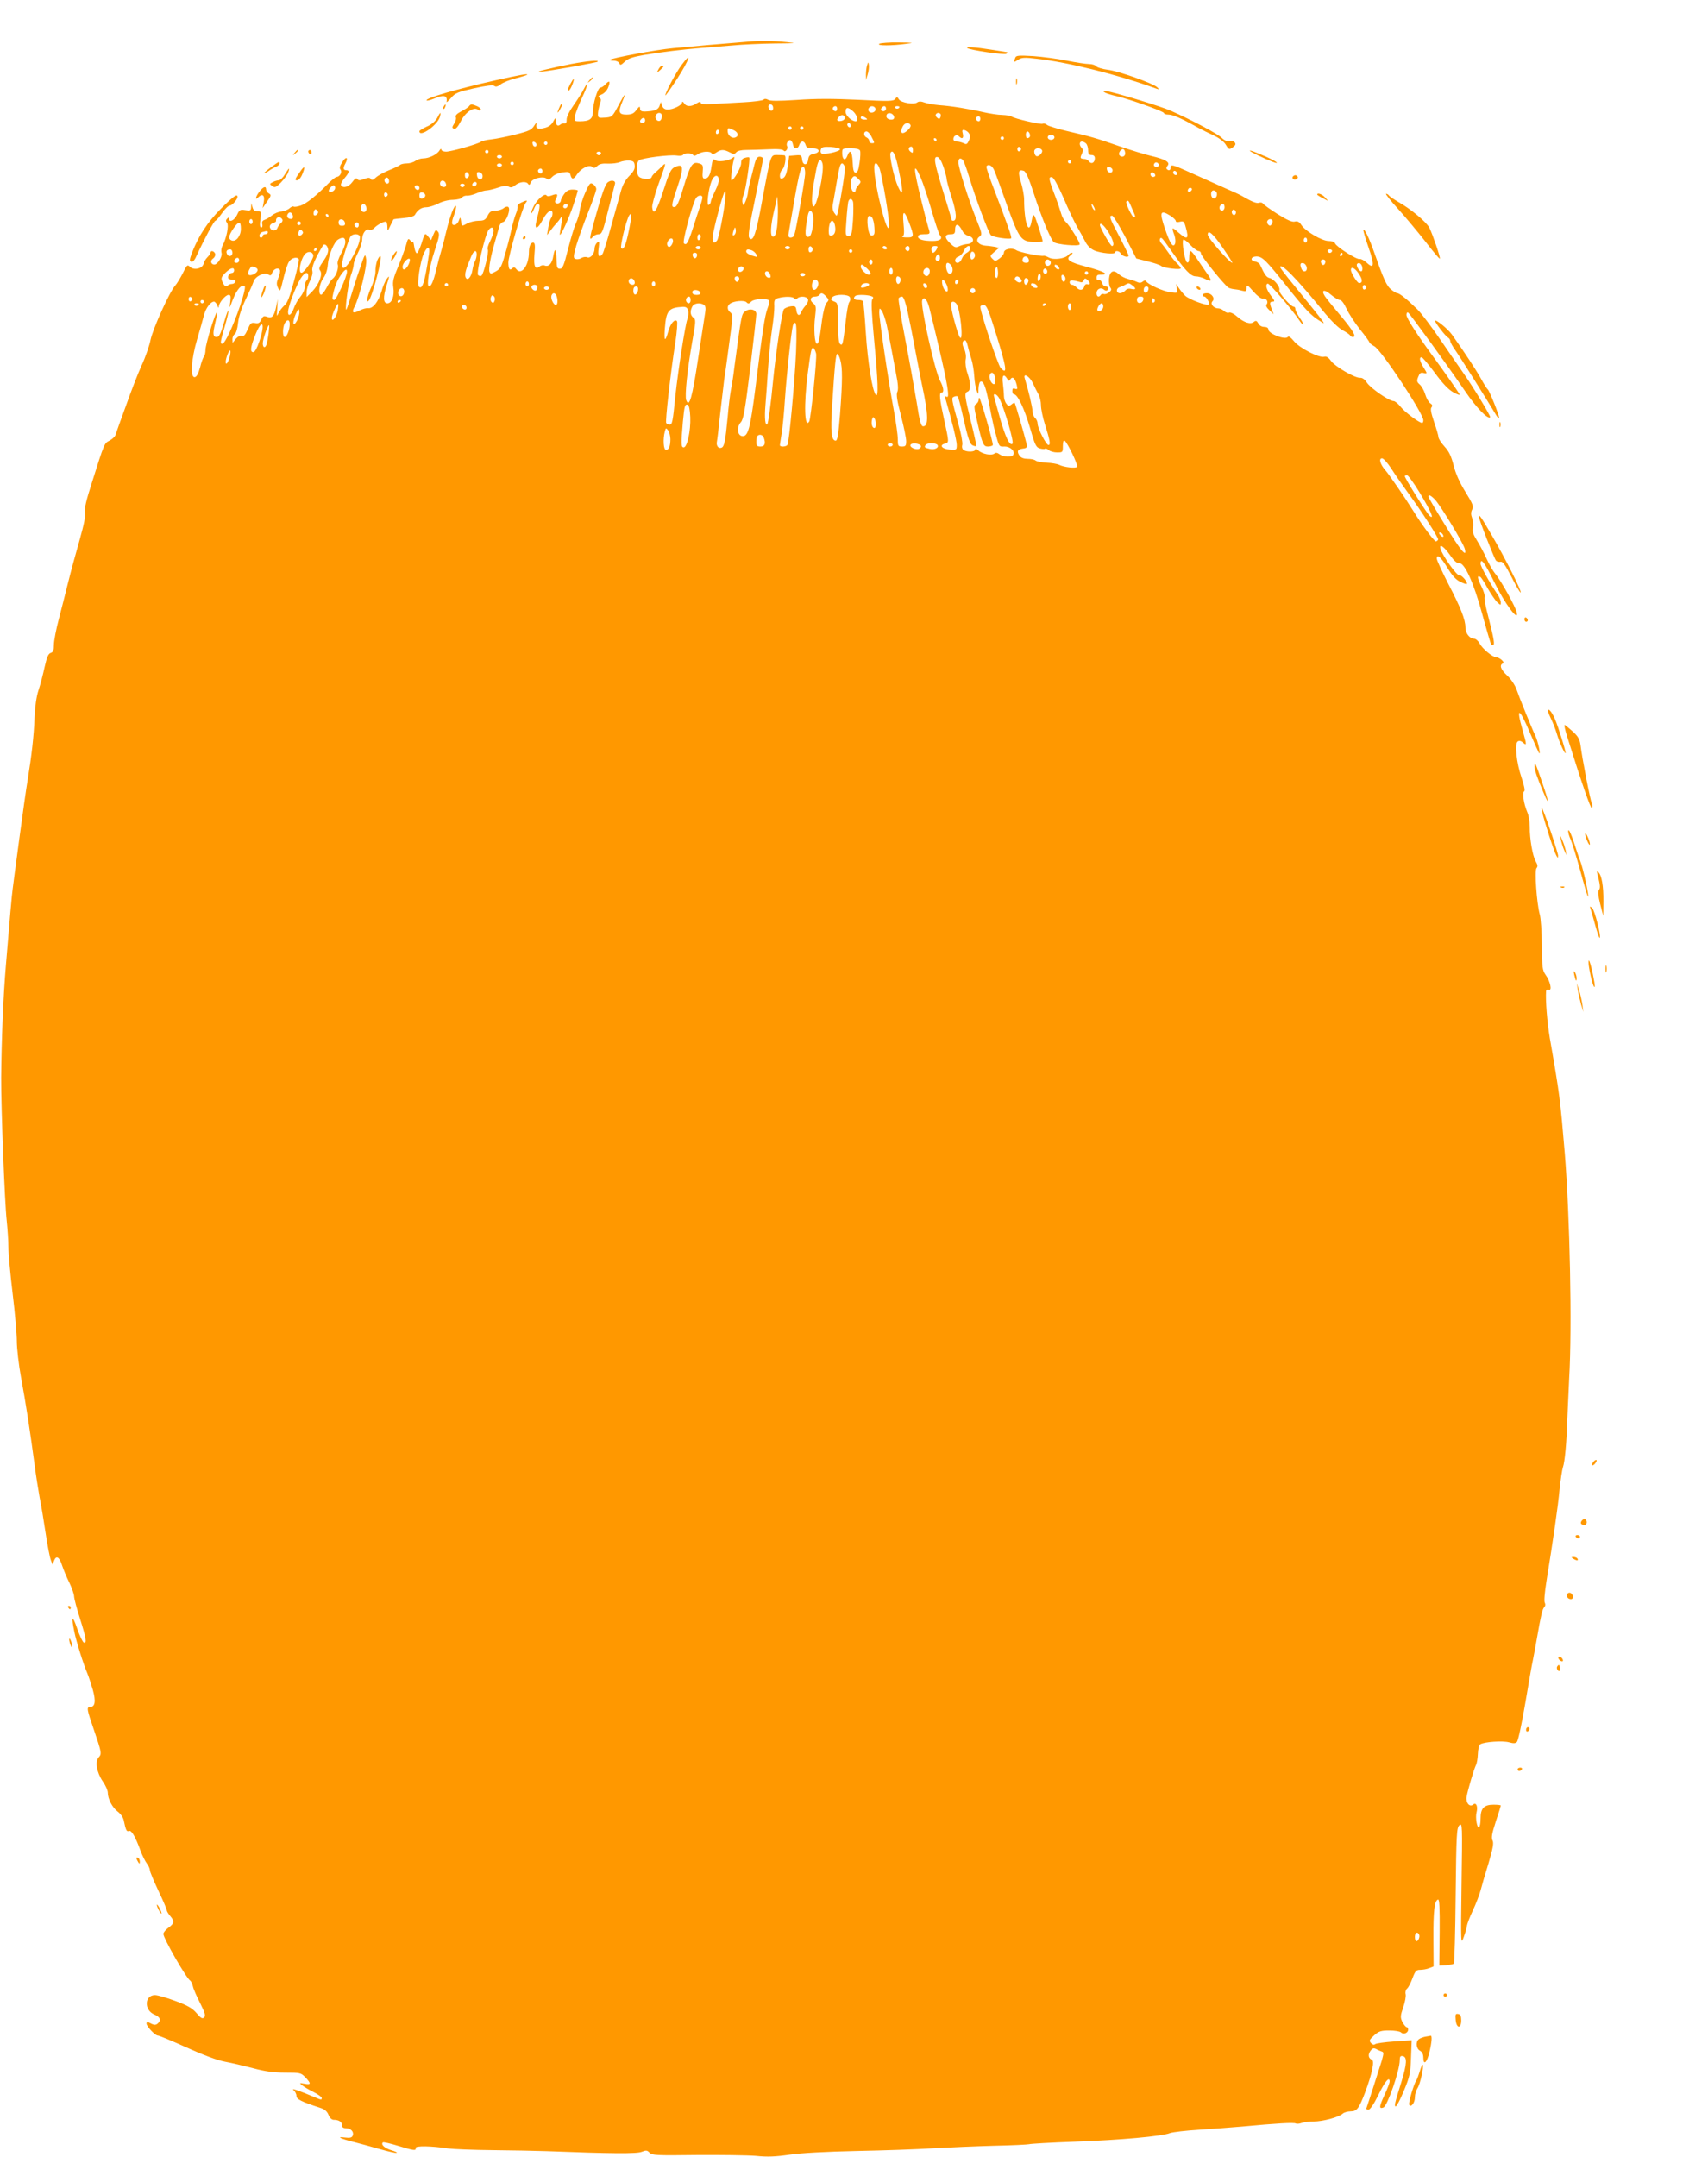 <?xml version="1.0" standalone="no"?>
<!DOCTYPE svg PUBLIC "-//W3C//DTD SVG 20010904//EN"
 "http://www.w3.org/TR/2001/REC-SVG-20010904/DTD/svg10.dtd">
<svg version="1.0" xmlns="http://www.w3.org/2000/svg"
 width="1014pt" height="1280pt" viewBox="0 0 1014 1280"
 preserveAspectRatio="xMidYMid meet">
<g transform="translate(0,1280) scale(0.1,-0.1)"
fill="#ff9800" stroke="none">
<path d="M4445 12553 c-81 -6 -392 -33 -450 -39 -98 -9 -362 -58 -374 -69 -2
-3 8 -5 23 -5 15 0 29 -7 33 -16 5 -13 10 -11 32 10 20 19 47 28 116 40 102
17 225 32 335 41 41 3 125 10 185 15 61 6 175 11 255 12 127 1 136 2 70 8 -79
8 -158 9 -225 3z"/>
<path d="M5220 12540 c-18 -12 77 -12 160 0 50 6 45 7 -45 8 -55 1 -107 -3
-115 -8z"/>
<path d="M5742 12515 c12 -12 223 -43 233 -34 5 5 7 9 5 9 -3 1 -45 7 -95 15
-94 15 -152 19 -143 10z"/>
<path d="M6027 12456 c-10 -27 -9 -28 17 -11 21 14 38 15 113 6 182 -20 480
-94 708 -177 18 -6 18 -5 5 8 -23 23 -231 97 -294 104 -31 4 -61 13 -67 20 -6
8 -26 14 -44 14 -18 0 -77 9 -131 20 -54 11 -144 23 -200 27 -90 5 -102 4
-107 -11z"/>
<path d="M4047 12415 c-36 -48 -97 -164 -97 -181 0 -5 32 40 71 100 72 112 90
168 26 81z"/>
<path d="M3390 12420 c-118 -23 -228 -50 -180 -46 61 6 332 54 338 60 10 11
-62 4 -158 -14z"/>
<path d="M5147 12410 c-4 -14 -6 -38 -6 -55 l1 -30 9 34 c6 18 9 43 7 55 -3
20 -4 19 -11 -4z"/>
<path d="M3909 12388 c-12 -23 -12 -23 10 -4 23 21 26 26 11 26 -5 0 -15 -10
-21 -22z"/>
<path d="M2940 12323 c-231 -52 -420 -107 -407 -119 2 -3 22 2 42 10 61 26 83
20 76 -19 -1 -5 10 5 26 23 25 30 40 36 137 58 74 16 113 21 121 14 8 -7 20
-4 37 9 13 11 53 27 89 36 35 9 66 19 68 21 9 9 -41 0 -189 -33z"/>
<path d="M3499 12323 c-13 -16 -12 -17 4 -4 16 13 21 21 13 21 -2 0 -10 -8
-17 -17z"/>
<path d="M6032 12315 c0 -16 2 -22 5 -12 2 9 2 23 0 30 -3 6 -5 -1 -5 -18z"/>
<path d="M3385 12300 c-17 -33 -19 -44 -6 -36 10 6 33 66 26 66 -3 0 -11 -13
-20 -30z"/>
<path d="M3595 12300 c-10 -11 -24 -20 -31 -20 -15 0 -44 -94 -44 -144 0 -41
-20 -56 -76 -56 -36 0 -36 1 -30 33 3 17 22 65 41 106 35 73 43 114 9 49 -9
-18 -36 -60 -59 -93 -25 -35 -42 -70 -41 -85 1 -16 -4 -24 -13 -22 -7 1 -19
-2 -25 -8 -16 -12 -26 -3 -26 24 -1 19 -3 18 -16 -6 -8 -17 -27 -31 -47 -36
-43 -12 -59 -5 -52 22 5 14 1 12 -13 -9 -16 -26 -31 -33 -111 -53 -51 -13
-116 -26 -144 -29 -29 -3 -57 -10 -63 -15 -18 -13 -175 -58 -206 -58 -16 0
-28 6 -28 13 0 6 -5 4 -11 -6 -13 -23 -62 -47 -96 -47 -15 0 -37 -7 -47 -15
-11 -8 -34 -15 -51 -15 -17 0 -35 -4 -40 -9 -6 -5 -35 -19 -65 -31 -30 -12
-65 -31 -78 -43 -17 -16 -25 -18 -31 -9 -5 9 -14 9 -39 0 -26 -10 -34 -10 -41
0 -5 8 -14 3 -29 -18 -22 -30 -55 -39 -67 -20 -4 6 5 24 19 41 30 35 33 49 11
49 -18 0 -19 14 -4 41 19 36 3 43 -18 8 -16 -24 -19 -37 -11 -46 11 -14 -5
-43 -24 -43 -5 0 -24 -15 -42 -32 -78 -80 -138 -127 -171 -138 -20 -7 -39 -9
-42 -6 -4 3 -14 -1 -24 -10 -10 -9 -31 -17 -47 -19 -17 -1 -42 -11 -57 -23
-15 -12 -35 -24 -45 -27 -12 -4 -16 -12 -13 -25 3 -11 0 -20 -6 -20 -8 0 -10
15 -5 48 6 46 5 49 -17 48 -16 -1 -25 6 -30 24 l-7 25 -1 -24 c-1 -21 -5 -23
-35 -18 -30 5 -35 2 -49 -29 -16 -32 -47 -47 -47 -22 0 9 -3 9 -12 0 -8 -8 -8
-15 0 -25 12 -14 -3 -91 -27 -135 -7 -13 -9 -31 -6 -42 7 -21 -22 -69 -42 -70
-21 0 -27 23 -8 36 10 7 15 20 12 29 -7 16 -27 21 -27 5 0 -5 -9 -17 -19 -27
-10 -10 -20 -27 -22 -37 -6 -29 -55 -42 -79 -21 -18 16 -20 15 -45 -37 -15
-29 -35 -62 -45 -73 -33 -36 -131 -253 -146 -321 -7 -36 -31 -105 -53 -152
-22 -48 -64 -157 -94 -242 -31 -85 -59 -163 -62 -173 -4 -10 -20 -24 -35 -32
-31 -16 -30 -13 -104 -248 -34 -106 -46 -156 -41 -177 4 -20 -6 -72 -33 -167
-22 -76 -52 -187 -67 -248 -15 -60 -40 -159 -56 -220 -16 -60 -29 -129 -29
-152 0 -32 -4 -43 -19 -48 -14 -4 -23 -25 -36 -83 -9 -42 -25 -104 -36 -137
-13 -39 -21 -97 -24 -165 -4 -108 -17 -223 -41 -370 -8 -47 -30 -202 -49 -345
-19 -143 -37 -276 -39 -295 -6 -40 -19 -194 -41 -460 -16 -187 -26 -444 -28
-665 -1 -175 21 -745 33 -850 5 -49 10 -120 10 -156 0 -37 11 -160 25 -275 14
-115 25 -243 25 -284 0 -42 11 -138 25 -215 28 -149 55 -327 80 -515 8 -63 22
-151 30 -195 9 -44 25 -140 36 -214 11 -73 25 -145 31 -160 l10 -26 9 23 c13
34 32 22 48 -29 8 -24 27 -70 43 -102 15 -31 28 -68 28 -81 0 -12 16 -72 35
-132 37 -117 42 -148 23 -142 -7 3 -25 40 -40 84 -28 82 -36 74 -17 -18 11
-56 53 -191 77 -247 8 -18 22 -63 33 -99 19 -68 14 -102 -16 -102 -22 0 -19
-16 21 -131 48 -141 49 -147 30 -168 -23 -25 -12 -90 25 -144 16 -23 29 -52
29 -65 0 -38 27 -89 59 -113 17 -13 33 -35 36 -53 12 -58 17 -68 31 -62 15 6
38 -34 69 -119 10 -27 27 -61 37 -74 10 -13 18 -31 18 -40 0 -9 23 -63 50
-121 28 -58 50 -110 50 -116 0 -6 9 -21 20 -34 27 -31 25 -45 -10 -70 -16 -12
-30 -28 -30 -37 0 -26 136 -263 159 -277 5 -3 12 -18 16 -33 3 -16 23 -61 43
-100 29 -59 34 -75 24 -85 -10 -10 -19 -6 -45 25 -25 29 -52 45 -125 72 -51
19 -105 35 -122 35 -62 0 -66 -89 -4 -115 36 -15 43 -35 20 -54 -11 -9 -20 -9
-35 -2 -24 13 -31 14 -31 2 0 -17 51 -71 67 -71 8 0 85 -32 171 -71 100 -45
183 -76 227 -84 39 -7 114 -25 168 -39 71 -19 122 -26 190 -26 89 0 94 -1 120
-28 35 -37 34 -46 -5 -38 -31 5 -32 5 -13 -10 11 -9 41 -27 68 -40 26 -13 47
-29 47 -34 0 -13 -1 -13 -44 5 -90 38 -140 55 -124 42 10 -8 18 -24 18 -35 0
-20 28 -34 141 -71 26 -8 41 -21 49 -41 7 -18 20 -30 30 -30 32 0 50 -12 50
-31 0 -13 7 -19 24 -19 29 0 49 -22 40 -44 -5 -12 -15 -15 -48 -11 -54 7 -23
-8 59 -28 33 -8 100 -27 150 -41 49 -14 94 -24 100 -22 5 2 -10 9 -34 16 -39
13 -61 33 -48 46 3 3 43 -6 89 -20 95 -29 109 -31 106 -13 -3 14 95 12 192 -3
30 -4 150 -9 265 -10 116 -1 260 -4 320 -6 384 -15 536 -16 565 -4 25 10 32
10 46 -5 16 -16 43 -17 278 -14 144 1 302 -1 353 -5 67 -7 119 -5 200 7 67 10
218 18 398 22 160 3 364 10 455 16 91 5 253 12 360 15 107 2 201 7 209 9 8 3
130 10 270 15 272 10 520 32 567 51 16 6 94 15 174 20 80 5 195 14 255 19 202
19 307 25 318 18 6 -3 21 -2 34 3 14 5 46 9 72 9 54 0 148 25 172 46 8 8 30
14 47 14 38 0 50 17 87 114 40 107 57 186 40 192 -21 9 -25 30 -9 53 11 15 19
18 32 12 9 -5 24 -12 33 -15 15 -4 15 -9 3 -53 -14 -45 -85 -267 -92 -285 -2
-4 4 -8 12 -8 10 0 32 32 59 87 39 81 67 114 67 80 0 -8 -14 -45 -31 -81 -31
-67 -33 -83 -6 -73 24 9 97 220 97 280 0 22 4 28 18 25 27 -5 25 -45 -8 -153
-41 -131 -44 -145 -33 -145 5 0 27 42 48 93 34 82 39 103 42 196 l4 103 -103
-7 c-57 -4 -108 -11 -114 -16 -7 -6 -16 -3 -25 7 -12 14 -9 20 19 45 28 25 41
29 90 29 32 0 63 -5 69 -11 15 -15 43 -4 43 16 0 8 -4 15 -9 15 -5 0 -16 14
-25 30 -13 28 -13 36 5 88 11 31 17 67 14 78 -3 12 1 27 9 33 8 7 22 34 32 62
16 42 22 49 45 49 15 0 40 4 54 10 l26 10 -1 162 c-1 166 6 228 27 235 9 3 11
-47 10 -194 l-2 -198 39 2 c22 2 43 6 47 10 4 5 9 187 11 406 4 366 6 399 22
415 18 16 18 3 13 -348 -5 -361 -4 -364 13 -315 10 28 19 58 19 67 1 9 16 50
35 90 19 41 39 94 46 119 6 24 27 97 47 161 27 91 32 121 24 136 -8 16 -4 40
19 111 17 50 30 93 30 96 0 3 -20 5 -43 5 -57 0 -77 -21 -77 -83 0 -25 -4 -48
-9 -51 -12 -8 -23 57 -15 88 9 36 -2 62 -20 47 -21 -18 -45 11 -39 46 7 41 44
165 55 187 6 10 11 41 12 68 1 28 7 52 15 57 23 14 134 22 171 11 25 -7 38 -7
46 3 7 6 29 109 49 227 20 118 40 235 46 260 5 25 16 83 24 130 24 138 32 171
43 182 7 7 8 18 3 27 -5 9 0 63 10 126 40 248 69 446 78 546 6 58 15 117 20
132 11 30 22 147 26 287 2 52 7 160 11 240 18 305 4 962 -26 1335 -27 320 -30
348 -89 685 -16 97 -26 223 -22 279 1 7 7 11 16 8 21 -9 9 50 -19 88 -19 27
-21 44 -22 175 -1 80 -6 163 -13 185 -18 68 -31 258 -19 273 9 10 7 20 -5 41
-18 32 -36 133 -35 206 0 28 -6 66 -15 86 -21 50 -31 116 -18 123 6 4 0 33
-15 79 -31 90 -43 205 -23 217 9 6 20 3 31 -7 23 -20 22 -14 -2 72 -42 146
-20 137 45 -18 26 -61 50 -114 53 -117 10 -10 -7 70 -22 102 -22 46 -94 223
-113 278 -9 25 -33 61 -55 81 -39 36 -48 63 -25 72 14 6 -20 36 -41 37 -21 0
-82 51 -98 82 -8 15 -23 28 -33 28 -26 0 -51 32 -51 67 0 46 -28 117 -102 259
-37 73 -68 139 -68 149 0 31 25 9 64 -56 27 -44 49 -69 74 -81 20 -10 38 -16
40 -14 9 9 -32 57 -44 52 -14 -5 -102 119 -112 158 -9 33 21 13 58 -40 22 -32
41 -48 52 -46 32 6 88 -117 139 -306 26 -95 50 -176 53 -179 3 -4 9 -3 13 1 7
7 -1 50 -36 185 -12 46 -20 90 -17 98 3 8 -6 37 -20 65 -24 48 -26 67 -5 54 5
-3 25 -34 44 -69 20 -34 45 -71 56 -81 21 -19 21 -19 21 0 0 10 -9 33 -21 49
-45 66 -99 164 -99 179 0 40 25 6 80 -106 63 -129 148 -244 135 -183 -7 34
-95 192 -130 233 -13 16 -35 55 -50 88 -14 32 -40 80 -56 106 -23 36 -29 54
-24 76 3 16 1 42 -5 57 -8 22 -8 35 0 51 10 18 5 32 -40 105 -34 55 -58 108
-70 157 -14 54 -27 83 -54 112 -20 22 -36 47 -36 56 0 9 -12 49 -26 90 -18 53
-23 79 -15 87 7 9 5 16 -8 24 -9 6 -23 30 -30 54 -7 23 -22 49 -33 58 -16 14
-18 21 -8 45 8 21 15 27 30 23 25 -6 25 -5 0 35 -22 36 -26 58 -10 58 5 0 41
-42 78 -92 47 -64 82 -101 112 -117 26 -14 40 -18 35 -10 -15 25 -97 142 -150
214 -102 139 -165 237 -165 256 0 11 4 17 10 14 12 -8 239 -321 340 -469 64
-94 133 -166 147 -152 5 5 -101 180 -159 262 -24 34 -86 124 -138 200 -52 76
-113 157 -136 179 -59 58 -105 95 -118 95 -6 0 -23 10 -38 23 -26 21 -43 58
-103 229 -27 76 -54 132 -61 125 -2 -2 11 -49 30 -103 38 -108 35 -135 -11
-92 -16 14 -34 23 -41 21 -15 -6 -138 72 -146 93 -3 8 -19 14 -38 14 -40 0
-138 58 -162 95 -12 19 -23 24 -39 20 -15 -4 -45 9 -101 44 -44 28 -83 56 -87
62 -4 7 -14 9 -24 6 -14 -6 -43 6 -105 42 -8 5 -53 26 -100 46 -47 21 -133 60
-192 86 -117 53 -128 56 -128 34 0 -16 -12 -20 -23 -8 -4 3 -2 12 5 20 16 20
-11 37 -95 57 -39 9 -127 36 -196 60 -135 47 -163 55 -313 90 -53 13 -104 28
-112 35 -8 7 -20 10 -25 7 -11 -7 -169 30 -186 43 -5 4 -30 8 -55 9 -25 0 -74
8 -110 16 -87 20 -192 37 -265 42 -33 3 -72 10 -88 16 -17 7 -31 7 -40 1 -19
-16 -97 -3 -110 17 -10 17 -12 17 -22 3 -10 -14 -35 -15 -222 -5 -148 7 -254
7 -363 -1 -110 -7 -157 -7 -170 1 -12 7 -21 7 -28 0 -5 -5 -59 -12 -118 -15
-60 -3 -142 -8 -181 -10 -53 -3 -73 -1 -73 7 0 8 -8 7 -25 -4 -32 -21 -61 -20
-74 2 -6 9 -11 11 -11 5 0 -17 -53 -43 -85 -43 -17 0 -28 7 -34 22 l-8 23 -7
-23 c-7 -21 -26 -30 -71 -33 -37 -3 -45 1 -45 19 -1 13 -5 11 -21 -10 -16 -22
-29 -28 -60 -28 -45 0 -50 15 -24 77 25 60 16 51 -23 -22 -36 -68 -38 -70 -79
-73 -40 -3 -43 -1 -43 21 0 13 5 39 11 57 9 26 9 34 -2 40 -10 7 -7 11 12 19
14 5 32 23 39 40 16 39 9 48 -15 21z m995 -141 c0 -24 -23 -21 -28 4 -2 10 3
17 12 17 10 0 16 -9 16 -21z m380 -4 c0 -8 -4 -15 -9 -15 -13 0 -22 16 -14 24
11 11 23 6 23 -9z m226 4 c9 -15 -11 -33 -30 -26 -9 4 -13 13 -10 22 7 17 30
20 40 4z m64 -4 c0 -8 -7 -15 -15 -15 -16 0 -20 12 -8 23 11 12 23 8 23 -8z
m80 11 c0 -11 -19 -15 -25 -6 -3 5 1 10 9 10 9 0 16 -2 16 -4z m-274 -28 c24
-23 32 -58 14 -58 -24 0 -60 34 -60 56 0 30 15 30 46 2z m-1136 -27 c0 -11 -5
-23 -11 -27 -15 -9 -33 12 -26 30 9 23 37 20 37 -3z m1378 -4 c2 -11 -3 -17
-17 -17 -23 0 -35 15 -26 31 10 15 39 6 43 -14z m275 17 c3 -3 3 -12 0 -20 -4
-11 -9 -12 -19 -3 -8 6 -11 15 -8 20 6 10 18 12 27 3z m-568 -25 c0 -8 -10
-15 -22 -17 -25 -4 -30 7 -11 26 15 15 33 10 33 -9z m125 1 c12 -8 11 -10 -7
-10 -13 0 -23 5 -23 10 0 13 11 13 30 0z m680 -5 c0 -8 -4 -15 -9 -15 -13 0
-22 16 -14 24 11 11 23 6 23 -9z m-1990 -10 c0 -8 -7 -15 -15 -15 -16 0 -20
12 -8 23 11 12 23 8 23 -8z m1220 -31 c0 -8 -4 -12 -10 -9 -5 3 -10 10 -10 16
0 5 5 9 10 9 6 0 10 -7 10 -16z m355 5 c4 -6 -2 -19 -14 -30 -35 -33 -53 -20
-31 22 12 21 35 25 45 8z m-705 -19 c0 -5 -4 -10 -10 -10 -5 0 -10 5 -10 10 0
6 5 10 10 10 6 0 10 -4 10 -10z m70 0 c0 -5 -4 -10 -10 -10 -5 0 -10 5 -10 10
0 6 5 10 10 10 6 0 10 -4 10 -10z m-415 -12 c28 -13 33 -36 10 -44 -20 -8 -45
13 -45 37 0 22 1 23 35 7z m-85 -7 c0 -6 -4 -13 -10 -16 -5 -3 -10 1 -10 9 0
9 5 16 10 16 6 0 10 -4 10 -9z m1483 -13 c8 -12 7 -24 -1 -43 -10 -21 -15 -24
-31 -15 -11 5 -29 10 -40 10 -12 0 -21 6 -21 14 0 21 20 30 33 17 19 -19 29
-12 23 15 -6 21 -3 25 10 22 9 -2 22 -11 27 -20z m-579 -20 c20 -38 20 -38 1
-38 -8 0 -15 6 -15 14 0 8 -7 16 -15 20 -19 7 -20 36 -1 36 8 0 22 -14 30 -32z
m939 18 c6 -15 -1 -26 -15 -26 -4 0 -8 9 -8 20 0 23 15 27 23 6z m147 -21 c0
-8 -9 -15 -20 -15 -11 0 -20 7 -20 15 0 8 9 15 20 15 11 0 20 -7 20 -15z
m-300 -5 c0 -5 -4 -10 -10 -10 -5 0 -10 5 -10 10 0 6 5 10 10 10 6 0 10 -4 10
-10z m-400 -10 c0 -5 -2 -10 -4 -10 -3 0 -8 5 -11 10 -3 6 -1 10 4 10 6 0 11
-4 11 -10z m-852 -28 c4 -28 29 -29 37 -2 3 11 12 20 20 20 7 0 15 -9 18 -20
4 -15 14 -20 41 -20 44 0 49 -25 7 -33 -23 -5 -30 -12 -33 -34 -4 -37 -32 -37
-36 0 -3 26 -6 28 -40 25 l-37 -3 -8 -60 c-8 -54 -18 -74 -39 -75 -14 0 -8 42
6 54 16 12 26 79 14 84 -5 1 -24 2 -43 2 -41 0 -38 10 -91 -275 -35 -192 -52
-241 -74 -219 -11 11 -6 49 44 289 20 94 36 176 36 183 0 6 -9 12 -20 12 -14
0 -22 -11 -30 -42 -6 -24 -17 -68 -25 -99 -8 -30 -15 -64 -15 -75 -1 -10 -7
-32 -14 -49 -12 -28 -13 -28 -18 -8 -3 12 0 32 6 45 12 23 41 216 34 223 -2 3
-14 2 -26 -2 -16 -4 -22 -13 -22 -32 0 -24 -43 -101 -57 -101 -6 0 2 81 13
120 6 21 5 23 -7 13 -23 -18 -87 -27 -103 -13 -12 9 -16 3 -22 -37 -7 -53 -19
-73 -41 -73 -11 0 -14 10 -11 42 3 38 1 42 -25 49 -37 10 -50 -11 -91 -148
-23 -77 -37 -109 -49 -111 -23 -5 -22 11 13 113 42 123 39 148 -14 123 -22 -9
-33 -31 -68 -140 -39 -122 -60 -152 -66 -97 -1 13 14 69 33 124 53 148 53 145
22 115 -14 -14 -32 -30 -40 -37 -8 -7 -17 -18 -19 -25 -5 -15 -55 -13 -74 3
-17 14 -18 83 -1 97 17 14 182 35 223 29 18 -3 36 -1 39 4 8 12 52 12 60 -1 4
-7 14 -5 28 5 24 17 73 20 82 5 4 -7 14 -5 28 5 27 19 44 19 79 1 23 -12 29
-12 39 0 7 9 30 14 58 14 25 0 84 2 131 4 57 3 88 0 93 -8 8 -13 29 13 20 27
-8 13 6 39 20 35 6 -3 13 -14 15 -26z m-1523 0 c0 -18 -20 -15 -23 4 -3 10 1
15 10 12 7 -3 13 -10 13 -16z m65 8 c0 -5 -4 -10 -10 -10 -5 0 -10 5 -10 10 0
6 5 10 10 10 6 0 10 -4 10 -10z m3198 -2 c7 -7 12 -25 12 -40 0 -21 5 -28 20
-28 13 0 20 -7 20 -19 0 -26 -20 -38 -34 -20 -6 8 -17 14 -23 15 -31 2 -32 5
-21 29 9 19 9 28 0 37 -16 16 -15 38 1 38 7 0 18 -5 25 -12z m-1461 -33 c4
-14 -99 -36 -111 -25 -5 5 -6 16 -2 25 4 12 17 15 58 13 28 -2 53 -8 55 -13z
m433 -6 c0 -18 -2 -19 -15 -9 -15 12 -12 30 6 30 5 0 9 -10 9 -21z m642 6 c0
-5 -5 -11 -11 -13 -6 -2 -11 4 -11 13 0 9 5 15 11 13 6 -2 11 -8 11 -13z
m-956 -9 c3 -7 2 -40 -3 -72 -6 -42 -12 -59 -23 -59 -11 0 -16 15 -18 63 -3
65 -16 80 -32 36 -12 -32 -30 -22 -30 17 0 28 1 29 50 29 34 0 52 -5 56 -14z
m1080 3 c8 -14 -21 -43 -35 -35 -6 4 -11 16 -11 27 0 21 34 27 46 8z m494 -20
c0 -20 -24 -26 -35 -9 -8 13 14 42 26 34 5 -3 9 -14 9 -25z m-3780 11 c0 -5
-4 -10 -10 -10 -5 0 -10 5 -10 10 0 6 5 10 10 10 6 0 10 -4 10 -10z m668 -11
c-2 -6 -8 -10 -13 -10 -5 0 -11 4 -13 10 -2 6 4 11 13 11 9 0 15 -5 13 -11z
m1769 -105 c27 -128 25 -158 -6 -91 -23 50 -53 185 -44 200 14 24 30 -10 50
-109z m-2357 86 c0 -5 -7 -10 -15 -10 -8 0 -15 5 -15 10 0 6 7 10 15 10 8 0
15 -4 15 -10z m2621 -60 c10 -30 19 -63 19 -72 0 -10 14 -61 31 -113 28 -89
31 -135 8 -135 -5 0 -9 2 -9 4 0 3 -22 78 -50 167 -54 175 -60 212 -34 207 10
-2 24 -25 35 -58z m117 38 c5 -7 22 -53 37 -103 38 -125 114 -328 128 -341 13
-12 111 -26 120 -18 5 6 -17 69 -101 289 -28 71 -48 133 -46 137 11 18 35 6
47 -24 8 -18 42 -112 76 -208 72 -199 83 -214 162 -216 27 0 49 1 49 4 0 12
-41 139 -49 151 -6 10 -11 2 -16 -28 -16 -95 -45 -14 -45 125 0 23 -9 70 -19
103 -19 62 -15 77 17 67 13 -5 30 -43 61 -139 42 -130 95 -261 116 -283 13
-15 155 -28 155 -14 0 15 -61 113 -82 132 -11 10 -24 33 -28 50 -5 18 -22 69
-39 113 -35 91 -38 108 -15 103 10 -2 36 -50 68 -123 28 -66 64 -142 80 -170
16 -27 38 -67 49 -89 13 -25 32 -43 55 -53 39 -16 122 -24 122 -11 0 13 27 9
33 -6 7 -16 47 -28 47 -13 0 5 -25 57 -55 114 -58 110 -63 123 -42 123 6 0 41
-57 78 -127 l65 -127 67 -17 c37 -9 73 -21 80 -27 16 -13 117 -25 117 -14 0 5
-10 17 -21 28 -12 10 -35 39 -52 64 -17 25 -37 51 -44 58 -13 13 -8 37 5 28 4
-2 30 -37 57 -76 80 -114 114 -150 144 -150 14 0 39 -7 55 -15 42 -22 44 -11
7 39 -17 25 -43 63 -58 85 -15 23 -30 41 -35 41 -4 0 -8 -16 -8 -36 0 -24 -4
-34 -12 -32 -14 5 -34 125 -23 136 3 3 22 -10 41 -31 19 -20 42 -37 50 -37 8
0 14 -7 14 -15 0 -15 138 -186 163 -202 7 -4 21 -8 32 -9 11 -1 32 -4 48 -9
24 -6 27 -4 27 16 1 22 5 20 41 -21 23 -26 46 -44 56 -42 20 4 35 -18 23 -34
-7 -7 -1 -19 16 -35 l25 -24 -10 28 c-15 38 -14 47 5 47 13 0 12 6 -9 33 -29
38 -37 68 -21 74 10 3 146 -155 189 -220 10 -15 20 -26 22 -23 2 2 -7 21 -22
41 -14 21 -25 44 -25 51 0 8 -4 14 -10 14 -17 0 -91 84 -85 98 7 18 -31 66
-58 72 -19 5 -29 19 -57 80 -4 8 -17 16 -29 18 -31 5 -26 29 7 30 36 0 55 -19
182 -178 110 -138 144 -173 193 -203 43 -28 54 -42 -155 215 -43 52 -78 98
-78 102 0 33 100 -69 265 -272 40 -48 84 -91 106 -102 21 -11 40 -24 44 -30 3
-5 10 -10 16 -10 24 0 3 37 -70 124 -44 52 -87 105 -96 119 -24 38 -2 42 38 7
19 -16 42 -30 51 -30 10 0 25 -20 40 -52 13 -29 49 -84 80 -123 31 -38 56 -73
56 -77 0 -4 13 -14 29 -23 41 -21 291 -399 291 -439 0 -9 -3 -16 -7 -16 -17 0
-104 65 -128 96 -14 18 -33 34 -42 34 -26 0 -136 76 -158 109 -12 19 -27 30
-40 29 -30 -3 -150 67 -174 101 -14 20 -27 28 -40 24 -30 -8 -144 50 -178 91
-19 23 -33 34 -37 27 -14 -21 -116 18 -116 44 0 9 -10 15 -25 15 -14 0 -29 8
-35 21 -9 16 -14 18 -26 9 -19 -17 -58 -5 -98 30 -19 17 -40 28 -49 25 -8 -4
-21 1 -30 9 -9 9 -24 16 -35 16 -27 0 -49 27 -34 42 17 17 -4 48 -33 48 -14 0
-25 -4 -25 -10 0 -5 4 -10 10 -10 12 0 34 -40 26 -47 -10 -10 -117 30 -140 52
-11 11 -28 31 -37 45 l-17 25 5 -28 c5 -27 5 -27 -36 -22 -43 5 -134 46 -146
65 -5 8 -11 7 -21 -1 -11 -9 -21 -9 -37 -1 -12 6 -35 13 -52 17 -16 4 -40 16
-52 27 -32 30 -55 20 -59 -26 -2 -22 2 -46 8 -53 8 -10 6 -17 -8 -28 -10 -8
-24 -13 -31 -10 -7 2 -15 0 -18 -5 -11 -17 -25 -11 -25 10 0 25 25 37 44 21 7
-6 16 -8 19 -4 12 11 7 23 -9 23 -9 0 -18 9 -21 20 -3 11 -11 19 -19 18 -7 -2
-13 0 -13 5 -2 23 1 27 24 27 54 0 20 19 -81 46 -108 28 -131 44 -98 69 11 8
14 15 8 15 -6 0 -17 -6 -23 -14 -18 -21 -85 -30 -113 -15 -13 7 -27 12 -31 11
-18 -5 -143 20 -163 33 -26 17 -74 8 -74 -14 0 -9 -12 -24 -26 -35 -24 -17
-27 -17 -42 -2 -16 16 -15 19 11 41 l28 24 -23 6 c-13 2 -38 6 -57 7 -44 4
-64 33 -37 53 18 13 17 17 -17 102 -47 118 -107 307 -107 338 0 27 12 32 28
13z m-1950 -30 c2 -20 -6 -36 -32 -62 -22 -22 -40 -54 -49 -88 -8 -29 -34
-123 -58 -208 -23 -85 -47 -161 -52 -167 -20 -27 -30 -13 -23 33 5 40 4 45 -9
34 -8 -7 -15 -22 -15 -34 0 -32 -24 -61 -44 -53 -9 4 -25 2 -35 -5 -10 -6 -25
-8 -34 -5 -14 5 -14 14 4 79 12 40 43 128 70 196 27 67 49 130 49 140 0 9 -9
23 -19 29 -17 11 -21 6 -46 -49 -15 -33 -29 -79 -32 -102 -3 -22 -13 -59 -24
-81 -10 -22 -31 -92 -47 -155 -24 -96 -32 -115 -48 -115 -16 0 -19 8 -20 53
-2 66 -10 76 -19 23 -7 -45 -27 -66 -51 -57 -9 4 -23 1 -30 -5 -27 -22 -37 1
-31 72 5 54 3 69 -8 69 -15 0 -25 -22 -25 -58 0 -79 -46 -139 -75 -99 -9 12
-15 13 -23 5 -16 -16 -23 -6 -24 33 -1 38 85 334 103 355 14 17 8 18 -26 2
-14 -6 -24 -16 -22 -22 2 -6 -2 -26 -10 -44 -7 -17 -20 -62 -28 -100 -8 -37
-25 -103 -38 -146 -19 -68 -27 -82 -54 -97 -27 -15 -32 -15 -37 -3 -7 18 7 94
35 188 11 39 22 79 25 88 3 9 12 18 20 20 22 4 48 80 31 90 -6 4 -19 0 -28 -8
-8 -7 -30 -14 -47 -14 -25 0 -35 -6 -47 -30 -13 -25 -22 -30 -53 -30 -20 0
-50 -7 -66 -15 -36 -19 -34 -20 -39 13 -4 25 -5 26 -12 5 -8 -24 -31 -37 -40
-22 -4 5 1 30 11 54 9 25 14 48 11 52 -10 9 -35 -57 -57 -148 -10 -44 -25
-101 -33 -127 -8 -26 -20 -72 -27 -102 -16 -67 -30 -100 -43 -100 -17 0 1 115
34 214 27 80 30 98 19 111 -12 14 -15 12 -27 -17 l-14 -33 -18 22 c-18 22 -19
22 -38 -40 -11 -34 -24 -61 -29 -60 -5 1 -12 19 -15 40 -3 21 -7 34 -8 28 -1
-5 -8 -2 -15 8 -12 15 -15 12 -26 -30 -8 -27 -29 -84 -47 -127 -27 -64 -33
-87 -28 -120 8 -52 -8 -96 -35 -96 -25 0 -27 35 -5 106 19 61 19 63 -1 36 -8
-12 -22 -44 -29 -71 -19 -62 -51 -103 -79 -100 -11 2 -35 -5 -52 -14 -39 -20
-48 -13 -29 23 30 59 75 242 69 281 -6 37 -7 36 -39 -59 -19 -53 -43 -130 -55
-170 -12 -41 -23 -72 -25 -70 -8 8 14 164 29 207 9 24 16 52 16 63 0 10 11 41
25 68 14 27 25 62 25 78 0 36 22 67 43 59 8 -3 21 1 28 9 17 20 65 45 73 37 3
-4 6 -18 6 -32 0 -24 2 -24 17 9 9 19 18 36 19 38 1 2 28 5 60 8 36 3 62 10
67 19 16 29 39 45 67 45 16 0 48 10 72 22 24 13 61 22 87 22 27 1 50 7 54 14
5 7 18 12 30 11 12 -1 39 6 59 15 21 9 46 16 56 16 10 0 40 7 67 16 34 12 53
14 64 7 13 -8 23 -6 40 8 26 21 66 25 77 7 5 -8 10 -5 15 9 9 24 73 40 94 23
10 -8 18 -6 33 10 12 13 38 24 62 27 36 5 42 3 47 -16 7 -28 19 -27 39 5 24
35 71 59 89 44 11 -9 18 -8 31 5 12 12 31 16 63 14 25 -1 57 3 71 9 14 6 39
10 55 9 25 -2 31 -7 33 -29z m1115 11 c12 -44 -35 -265 -54 -254 -13 9 -11 67
6 160 15 89 23 115 35 115 4 0 10 -9 13 -21z m1477 11 c0 -5 -4 -10 -10 -10
-5 0 -10 5 -10 10 0 6 5 10 10 10 6 0 10 -4 10 -10z m-3310 -10 c0 -5 -4 -10
-10 -10 -5 0 -10 5 -10 10 0 6 5 10 10 10 6 0 10 -4 10 -10z m3830 -11 c0 -5
-7 -9 -15 -9 -15 0 -20 12 -9 23 8 8 24 -1 24 -14z m-3900 1 c0 -5 -7 -10 -15
-10 -8 0 -15 5 -15 10 0 6 7 10 15 10 8 0 15 -4 15 -10z m2035 -9 c5 -16 -17
-158 -41 -271 -6 -25 -6 -25 -20 -5 -9 11 -13 31 -11 45 3 14 12 68 21 120 19
112 24 130 36 130 5 0 11 -9 15 -19z m213 -33 c27 -122 53 -291 50 -321 -7
-73 -88 248 -88 348 0 46 26 27 38 -27z m-448 -5 c0 -34 -54 -340 -65 -370 -2
-7 -12 -13 -21 -13 -13 0 -15 7 -11 33 62 362 68 387 87 387 5 0 10 -17 10
-37z m1825 17 c0 -22 -29 -18 -33 3 -3 14 1 18 15 15 10 -2 18 -10 18 -18z
m-3385 -5 c0 -8 -4 -15 -9 -15 -13 0 -22 16 -14 24 11 11 23 6 23 -9z m2245
-37 c13 -29 42 -115 64 -191 22 -77 45 -145 51 -153 18 -21 2 -34 -43 -34 -56
0 -87 9 -87 26 0 9 12 14 35 14 39 0 39 1 25 44 -5 17 -23 85 -39 151 -50 203
-51 242 -6 143z m1522 16 c-9 -9 -28 6 -21 18 4 6 10 6 17 -1 6 -6 8 -13 4
-17z m-4202 -4 c0 -7 -6 -15 -12 -17 -8 -3 -13 4 -13 17 0 13 5 20 13 18 6 -3
12 -11 12 -18z m80 -5 c0 -28 -29 -25 -33 3 -3 19 0 23 15 20 10 -2 18 -12 18
-23z m3993 7 c2 -7 -3 -12 -12 -12 -9 0 -16 7 -16 16 0 17 22 14 28 -4z
m-2590 -26 c2 -9 -8 -40 -22 -68 -14 -29 -26 -58 -26 -64 0 -7 -5 -16 -12 -20
-15 -10 -3 95 17 143 15 35 37 40 43 9z m829 -34 c-9 -10 -17 -24 -17 -30 0
-17 -17 -15 -24 4 -10 25 -7 59 6 72 10 10 17 8 32 -8 19 -18 19 -20 3 -38z
m-2787 22 c0 -16 -16 -19 -25 -4 -8 13 4 32 16 25 5 -4 9 -13 9 -21z m338 -17
c2 -10 -3 -17 -12 -17 -18 0 -29 16 -21 31 9 14 29 6 33 -14z m182 5 c0 -13
-12 -22 -22 -16 -10 6 -1 24 13 24 5 0 9 -4 9 -8z m-72 -13 c-2 -6 -8 -10 -13
-10 -5 0 -11 4 -13 10 -2 6 4 11 13 11 9 0 15 -5 13 -11z m-768 -14 c0 -16
-27 -32 -37 -21 -7 7 16 36 28 36 5 0 9 -7 9 -15z m500 -1 c0 -17 -22 -14 -28
4 -2 7 3 12 12 12 9 0 16 -7 16 -16z m4581 -17 c-13 -13 -26 -3 -16 12 3 6 11
8 17 5 6 -4 6 -10 -1 -17z m-2781 -155 c-13 -70 -27 -133 -33 -139 -16 -21
-27 -15 -27 13 0 25 37 176 63 254 21 66 20 2 -3 -128z m2933 145 c7 -19 -8
-41 -22 -33 -16 10 -14 46 3 46 8 0 16 -6 19 -13z m-4921 -12 c0 -5 -5 -11
-11 -13 -6 -2 -11 4 -11 13 0 9 5 15 11 13 6 -2 11 -8 11 -13z m223 -5 c0 -8
-8 -16 -17 -18 -13 -2 -18 3 -18 18 0 15 5 20 18 18 9 -2 17 -10 17 -18z
m1645 -12 c0 -7 -6 -30 -14 -53 -8 -22 -26 -78 -41 -125 -30 -93 -40 -109 -55
-94 -10 10 47 221 71 267 11 19 39 23 39 5z m443 -178 c-6 -38 -13 -55 -23
-55 -19 0 -17 62 8 165 l17 75 3 -65 c1 -36 -1 -90 -5 -120z m451 154 c3 -9 3
-59 0 -110 -6 -84 -9 -94 -27 -94 -18 0 -19 5 -12 93 3 50 9 100 11 110 7 21
20 22 28 1z m1656 -40 c23 -52 23 -54 12 -54 -11 0 -52 86 -45 94 11 10 13 7
33 -40z m-4546 9 c9 -22 -10 -41 -25 -26 -13 13 -5 43 10 43 5 0 12 -8 15 -17z
m4326 -18 c0 -5 -5 -3 -10 5 -5 8 -10 20 -10 25 0 6 5 3 10 -5 5 -8 10 -19 10
-25z m770 15 c0 -11 -7 -20 -15 -20 -15 0 -21 21 -8 33 12 13 23 7 23 -13z
m-5388 -42 c-15 -15 -26 -4 -18 18 5 13 9 15 18 6 9 -9 9 -15 0 -24z m5453 2
c-5 -8 -11 -8 -17 -2 -6 6 -7 16 -3 22 5 8 11 8 17 2 6 -6 7 -16 3 -22z
m-2510 -1 c11 -32 -4 -127 -20 -133 -28 -10 -29 18 -9 127 7 32 20 35 29 6z
m-3088 -4 c7 -20 -2 -29 -21 -22 -9 4 -13 13 -10 22 8 19 23 19 31 0z m3662
-51 c29 -77 28 -84 -16 -83 -21 0 -32 3 -25 6 10 4 11 22 6 75 -8 84 4 85 35
2z m1549 46 c17 -11 32 -25 32 -31 0 -7 9 -9 25 -5 21 5 25 2 34 -31 21 -73
11 -80 -44 -32 -38 34 -41 32 -23 -17 6 -17 8 -40 4 -50 -11 -28 -30 0 -60 89
-34 100 -28 114 32 77z m-4998 0 c0 -5 -2 -10 -4 -10 -3 0 -8 5 -11 10 -3 6
-1 10 4 10 6 0 11 -4 11 -10z m1785 -81 c-19 -94 -32 -126 -47 -111 -8 8 29
163 47 193 16 25 16 -5 0 -82z m1443 69 c5 -7 12 -33 13 -58 3 -35 0 -45 -12
-48 -11 -2 -18 7 -23 29 -14 71 -4 108 22 77z m-3502 -10 c4 -6 0 -16 -8 -22
-8 -6 -17 -19 -21 -29 -8 -22 -40 -19 -45 5 -2 9 5 19 17 23 11 3 20 9 20 13
-4 24 24 32 37 10z m-176 -13 c0 -8 -4 -15 -10 -15 -5 0 -10 7 -10 15 0 8 5
15 10 15 6 0 10 -7 10 -15z m548 -8 c2 -12 -3 -17 -17 -17 -15 0 -21 6 -21 21
0 25 33 22 38 -4z m5506 15 c2 -4 1 -14 -4 -22 -7 -11 -12 -12 -21 -3 -6 6 -8
16 -5 22 8 13 23 14 30 3z m-5770 -23 c-3 -5 -10 -7 -15 -3 -5 3 -7 10 -3 15
3 5 10 7 15 3 5 -3 7 -10 3 -15z m3172 -3 c8 -35 1 -60 -19 -64 -13 -3 -17 3
-17 26 0 59 24 84 36 38z m-3526 -24 c0 -43 -29 -79 -55 -69 -21 9 -19 27 10
70 33 47 45 47 45 -1z m700 23 c0 -8 -4 -15 -9 -15 -13 0 -22 16 -14 24 11 11
23 6 23 -9z m3584 -36 c6 -13 22 -26 36 -29 38 -9 34 -44 -5 -48 -16 -1 -40
-8 -52 -14 -19 -9 -27 -7 -54 20 -34 33 -32 52 7 52 18 0 24 5 24 23 0 45 20
43 44 -4z m866 -6 c29 -46 39 -83 21 -83 -8 0 -71 110 -71 124 0 20 24 0 50
-41z m-3650 7 c0 -12 -9 -39 -20 -61 -12 -22 -18 -44 -14 -50 8 -13 -25 -147
-38 -155 -5 -4 -14 -2 -20 4 -12 12 43 244 63 268 16 20 29 17 29 -6z m1431
-23 c-13 -13 -15 1 -4 30 7 17 8 17 11 -1 2 -10 -1 -23 -7 -29z m-2569 1 c-15
-15 -26 -4 -18 18 5 13 9 15 18 6 9 -9 9 -15 0 -24z m-202 12 c0 -5 -7 -10
-15 -10 -8 0 -15 -4 -15 -10 0 -5 -4 -10 -10 -10 -17 0 -11 28 8 33 29 8 32 7
32 -3z m5669 -90 c34 -49 60 -90 57 -90 -16 0 -146 148 -146 167 0 34 33 5 89
-77z m-5124 70 c9 -15 -13 -77 -49 -137 -31 -54 -56 -69 -56 -34 0 25 40 153
52 169 13 15 44 16 53 2z m2025 -4 c0 -8 -4 -18 -10 -21 -5 -3 -10 3 -10 14 0
12 5 21 10 21 6 0 10 -6 10 -14z m-2110 -33 c0 -14 -12 -46 -26 -70 -14 -25
-23 -51 -19 -62 7 -22 -10 -70 -30 -85 -8 -6 -25 -31 -37 -55 -13 -24 -28 -42
-33 -40 -18 7 -9 66 15 99 14 19 24 50 26 79 4 55 37 136 62 150 29 17 42 12
42 -16z m1940 -12 c-6 -12 -15 -19 -21 -16 -13 8 -11 29 3 43 18 18 32 -2 18
-27z m3770 24 c0 -8 -4 -15 -10 -15 -5 0 -10 7 -10 15 0 8 5 15 10 15 6 0 10
-7 10 -15z m-5812 -56 c2 -15 -9 -41 -28 -68 -24 -33 -29 -46 -20 -56 18 -21
-6 -83 -46 -124 l-34 -34 0 29 c0 16 9 46 20 67 12 23 18 47 14 61 -5 20 19
76 63 149 9 15 28 0 31 -24z m2212 11 c0 -5 -7 -10 -15 -10 -8 0 -15 5 -15 10
0 6 7 10 15 10 8 0 15 -4 15 -10z m530 0 c0 -5 -7 -10 -15 -10 -8 0 -15 5 -15
10 0 6 7 10 15 10 8 0 15 -4 15 -10z m135 -10 c0 -7 -6 -15 -12 -17 -8 -3 -13
4 -13 17 0 13 5 20 13 18 6 -3 12 -11 12 -18z m440 10 c3 -5 -1 -10 -9 -10 -9
0 -16 5 -16 10 0 6 4 10 9 10 6 0 13 -4 16 -10z m135 -5 c0 -8 -4 -15 -9 -15
-13 0 -22 16 -14 24 11 11 23 6 23 -9z m160 -5 c-6 -11 -15 -20 -20 -20 -6 0
-10 9 -10 20 0 13 7 20 20 20 18 0 19 -3 10 -20z m200 5 c0 -8 -9 -19 -20 -25
-12 -6 -25 -22 -30 -36 -5 -13 -16 -24 -25 -24 -22 0 -18 31 5 37 10 3 25 18
32 34 13 30 38 40 38 14z m-3880 -5 c0 -5 -5 -10 -11 -10 -5 0 -7 5 -4 10 3 6
8 10 11 10 2 0 4 -4 4 -10z m667 -27 c-26 -171 -40 -214 -60 -194 -13 13 7
149 30 199 21 44 37 41 30 -5z m-1167 7 c0 -23 -25 -27 -33 -6 -7 16 1 26 20
26 7 0 13 -9 13 -20z m3084 14 c9 -4 21 -14 26 -24 9 -17 7 -17 -25 -7 -19 6
-35 16 -35 24 0 14 10 16 34 7z m596 -4 c0 -5 -4 -10 -10 -10 -5 0 -10 5 -10
10 0 6 5 10 10 10 6 0 10 -4 10 -10z m2848 -1 c-2 -6 -8 -10 -13 -10 -5 0 -11
4 -13 10 -2 6 4 11 13 11 9 0 15 -5 13 -11z m-6048 -28 c-1 -20 -50 -93 -67
-99 -28 -9 -7 91 23 115 20 15 44 6 44 -16z m970 9 c0 -11 -4 -28 -9 -38 -6
-9 -13 -33 -16 -53 -7 -45 -31 -70 -41 -44 -7 17 2 49 33 122 15 37 33 44 33
13z m2957 -14 c-4 -9 -11 -16 -17 -16 -11 0 -14 33 -3 44 11 10 26 -11 20 -28z
m-1649 7 c-4 -22 -22 -20 -26 1 -2 10 3 16 13 16 10 0 15 -7 13 -17z m3832 7
c0 -5 -5 -10 -11 -10 -5 0 -7 5 -4 10 3 6 8 10 11 10 2 0 4 -4 4 -10z m-2390
-20 c0 -19 -11 -26 -23 -14 -8 8 3 34 14 34 5 0 9 -9 9 -20z m528 -13 c2 -12
-3 -17 -17 -17 -12 0 -21 6 -21 13 0 31 32 34 38 4z m-4688 -2 c0 -8 -7 -15
-15 -15 -16 0 -20 12 -8 23 11 12 23 8 23 -8z m354 7 c3 -5 -10 -64 -29 -132
-25 -92 -39 -129 -57 -143 -12 -11 -28 -31 -35 -46 -10 -23 -11 -20 -7 29 l3
55 -9 -44 c-12 -58 -25 -72 -55 -61 -19 7 -24 4 -34 -17 -9 -20 -17 -24 -37
-20 -23 4 -28 -1 -44 -39 -14 -32 -23 -42 -35 -38 -9 4 -23 -3 -35 -17 l-19
-24 -1 22 c0 12 6 26 14 30 7 4 16 33 19 65 4 37 20 87 45 140 22 46 43 93 47
106 9 31 63 58 86 44 14 -9 19 -8 24 7 7 24 36 36 46 20 4 -6 0 -28 -8 -47
-12 -29 -12 -40 -2 -61 11 -25 13 -22 31 54 10 43 25 90 34 102 14 23 48 31
58 15z m651 -33 c-17 -32 -35 -38 -35 -12 0 20 30 54 41 47 5 -3 2 -18 -6 -35z
m2755 16 c0 -8 -4 -15 -10 -15 -5 0 -10 7 -10 15 0 8 5 15 10 15 6 0 10 -7 10
-15z m1056 4 c10 -17 -13 -36 -27 -22 -12 12 -4 33 11 33 5 0 12 -5 16 -11z
m1632 -6 c-4 -22 -22 -20 -26 1 -2 10 3 16 13 16 10 0 15 -7 13 -17z m-2218
-22 c12 -24 3 -52 -15 -45 -18 7 -26 64 -9 64 7 0 18 -9 24 -19z m2108 -9 c4
-26 -22 -31 -32 -6 -10 26 -7 36 12 32 9 -2 18 -13 20 -26z m330 0 c2 -12 -1
-22 -7 -22 -13 0 -32 35 -24 44 12 12 28 0 31 -22z m-2942 -4 c26 -25 30 -38
12 -38 -16 0 -48 31 -48 47 0 19 9 16 36 -9z m1142 3 c3 -8 -1 -12 -9 -9 -7 2
-15 10 -17 17 -3 8 1 12 9 9 7 -2 15 -10 17 -17z m-4774 3 c24 -9 19 -29 -9
-42 -29 -13 -41 -1 -25 28 12 22 12 22 34 14z m2900 -3 c3 -5 -1 -14 -8 -20
-16 -13 -32 2 -21 19 8 12 22 13 29 1z m1511 -32 c0 -29 -10 -39 -17 -17 -6
17 3 60 11 53 3 -4 6 -20 6 -36z m-4535 16 c0 -8 -6 -15 -14 -15 -15 0 -28
-24 -19 -34 4 -3 15 -6 26 -6 10 0 17 -5 14 -12 -2 -7 -11 -13 -20 -13 -8 0
-19 -4 -23 -8 -13 -12 -20 -8 -33 19 -10 23 -8 29 16 54 32 31 53 37 53 15z
m3910 -5 c0 -11 -4 -20 -10 -20 -5 0 -10 9 -10 20 0 11 5 20 10 20 6 0 10 -9
10 -20z m220 1 c0 -11 -5 -23 -11 -27 -15 -9 -33 12 -26 30 9 23 37 20 37 -3z
m695 -11 c-5 -8 -11 -8 -17 -2 -6 6 -7 16 -3 22 5 8 11 8 17 2 6 -6 7 -16 3
-22z m1853 -6 c22 -33 22 -54 1 -54 -11 0 -49 60 -49 78 0 24 25 11 48 -24z
m-6008 14 c0 -29 -63 -168 -76 -168 -10 0 -13 8 -8 28 11 53 25 87 47 119 23
34 37 42 37 21z m2513 -19 c4 -15 1 -19 -11 -17 -21 4 -29 38 -9 38 8 0 17 -9
20 -21z m1887 11 c0 -5 -4 -10 -10 -10 -5 0 -10 5 -10 10 0 6 5 10 10 10 6 0
10 -4 10 -10z m-4630 -19 c0 -11 -4 -23 -10 -26 -5 -3 -10 -19 -10 -35 0 -16
-11 -42 -26 -60 -15 -17 -32 -48 -39 -68 -14 -40 -35 -55 -35 -24 0 26 32 117
64 180 26 52 56 69 56 33z m2950 9 c0 -5 -7 -10 -15 -10 -8 0 -15 5 -15 10 0
6 7 10 15 10 8 0 15 -4 15 -10z m1391 -33 c-8 -8 -11 -5 -11 9 0 27 14 41 18
19 2 -9 -1 -22 -7 -28z m154 10 c0 -26 -20 -25 -23 2 -3 16 1 22 10 19 7 -3
13 -12 13 -21z m-1937 -4 c-4 -22 -22 -20 -26 1 -2 10 3 16 13 16 10 0 15 -7
13 -17z m956 8 c8 -13 -4 -42 -15 -35 -12 7 -12 44 0 44 6 0 12 -4 15 -9z
m715 -5 c9 -10 9 -16 1 -21 -13 -8 -42 14 -34 26 8 13 20 11 33 -5z m-2291
-19 c2 -10 -3 -17 -12 -17 -18 0 -29 16 -21 31 9 14 29 6 33 -14z m2335 17 c8
-8 -3 -34 -14 -34 -5 0 -9 9 -9 20 0 19 11 26 23 14z m367 -26 c0 -6 -6 -8
-14 -5 -8 3 -16 -2 -19 -14 -6 -23 -30 -25 -47 -4 -7 8 -19 15 -26 15 -8 0
-14 7 -14 15 0 15 18 14 67 0 6 -2 14 3 17 12 5 12 9 13 21 3 8 -7 15 -17 15
-22z m-1615 12 c10 -16 -5 -50 -21 -50 -8 0 -14 10 -14 23 0 34 21 50 35 27z
m765 -20 c13 -31 7 -51 -9 -34 -15 14 -25 64 -13 64 5 0 15 -14 22 -30z m70
21 c0 -6 -4 -13 -10 -16 -5 -3 -10 1 -10 9 0 9 5 16 10 16 6 0 10 -4 10 -9z
m-2550 -16 c0 -8 -4 -15 -10 -15 -5 0 -10 7 -10 15 0 8 5 15 10 15 6 0 10 -7
10 -15z m750 0 c0 -8 -4 -15 -10 -15 -5 0 -10 7 -10 15 0 8 5 15 10 15 6 0 10
-7 10 -15z m-1230 -5 c0 -5 -4 -10 -10 -10 -5 0 -10 5 -10 10 0 6 5 10 10 10
6 0 10 -4 10 -10z m2500 1 c0 -9 -41 -23 -48 -16 -2 2 -1 8 3 14 8 13 45 15
45 2z m345 -9 c0 -18 -20 -15 -23 4 -3 10 1 15 10 12 7 -3 13 -10 13 -16z
m653 0 c3 -9 -2 -13 -14 -10 -9 1 -19 9 -22 16 -3 9 2 13 14 10 9 -1 19 -9 22
-16z m565 4 c24 -18 21 -27 -6 -21 -15 4 -28 1 -36 -9 -8 -9 -22 -16 -32 -16
-24 0 -25 29 -1 36 9 3 24 9 32 14 20 12 22 12 43 -4z m-5298 -122 c-41 -120
-90 -224 -105 -224 -14 0 -13 7 15 105 14 48 24 90 21 92 -2 3 -12 -22 -21
-54 -26 -87 -33 -103 -49 -103 -22 0 -24 18 -9 80 23 97 12 88 -23 -20 -18
-58 -34 -119 -34 -136 0 -16 -4 -34 -9 -40 -5 -5 -16 -34 -23 -64 -10 -36 -20
-56 -31 -58 -29 -6 -22 105 13 223 16 55 35 120 41 145 11 42 39 80 60 80 5 0
14 -10 19 -22 6 -16 9 -18 9 -7 1 23 40 69 58 69 13 0 14 -8 10 -42 -6 -42 -6
-42 16 16 24 60 54 93 70 77 5 -5 -6 -53 -28 -117z m1765 113 c0 -8 -3 -17 -7
-20 -9 -9 -34 13 -27 24 8 14 34 11 34 -4z m4922 -2 c0 -5 -5 -11 -11 -13 -6
-2 -11 4 -11 13 0 9 5 15 11 13 6 -2 11 -8 11 -13z m-4852 -5 c0 -5 -7 -10
-15 -10 -8 0 -15 5 -15 10 0 6 7 10 15 10 8 0 15 -4 15 -10z m528 -12 c-5 -32
-28 -35 -28 -4 0 17 5 26 16 26 10 0 14 -7 12 -22z m3030 5 c-5 -25 -28 -28
-28 -4 0 12 6 21 16 21 9 0 14 -7 12 -17z m-4418 -12 c0 -24 -18 -37 -31 -24
-13 13 -1 43 17 43 8 0 14 -9 14 -19z m3390 4 c0 -8 -7 -15 -15 -15 -8 0 -15
7 -15 15 0 8 7 15 15 15 8 0 15 -7 15 -15z m-1632 -12 c2 -8 -6 -13 -22 -13
-17 0 -26 5 -26 16 0 19 41 16 48 -3z m-854 -19 c9 -24 7 -54 -4 -54 -14 0
-32 39 -26 56 7 19 22 18 30 -2z m1601 -4 c17 -18 17 -22 2 -37 -9 -11 -20
-54 -27 -103 -14 -114 -20 -140 -30 -140 -14 0 -20 91 -11 160 7 58 6 66 -12
81 -23 18 -16 39 13 39 10 0 22 5 25 10 9 15 20 12 40 -10z m-1969 -26 c-5
-13 -10 -14 -18 -6 -6 6 -8 18 -4 28 5 13 10 14 18 6 6 -6 8 -18 4 -28z m2110
21 c4 -8 2 -21 -4 -28 -6 -6 -15 -57 -21 -112 -16 -136 -19 -151 -34 -136 -8
8 -12 51 -12 128 0 113 -1 116 -24 124 -19 8 -21 12 -11 24 17 21 99 20 106 0z
m122 9 c17 -5 20 -9 11 -20 -8 -10 -5 -72 10 -237 24 -251 27 -347 11 -331
-21 21 -49 197 -60 372 -6 97 -14 180 -16 184 -3 5 -16 8 -30 8 -23 0 -31 10
-17 23 8 9 60 9 91 1z m-4026 -19 c0 -5 -5 -11 -11 -13 -6 -2 -11 4 -11 13 0
9 5 15 11 13 6 -2 11 -8 11 -13z m2958 -5 c0 -21 -15 -27 -25 -10 -7 12 2 30
16 30 5 0 9 -9 9 -20z m616 9 c4 -8 9 -8 17 0 16 16 57 13 64 -5 3 -8 -3 -25
-14 -37 -11 -12 -23 -30 -26 -39 -10 -27 -25 -21 -29 10 -3 24 -7 27 -33 24
-16 -2 -35 -10 -41 -17 -12 -15 -49 -266 -65 -430 -12 -129 -28 -247 -34 -253
-12 -12 -17 38 -11 111 4 45 11 145 16 222 5 77 16 183 24 235 8 52 14 113 13
134 -2 34 1 41 23 47 39 11 88 10 96 -2z m673 -81 c11 -51 32 -156 46 -233 15
-77 32 -169 40 -205 37 -171 38 -240 6 -240 -13 0 -21 26 -39 143 -13 78 -43
247 -68 375 -25 128 -42 237 -39 242 4 6 12 10 20 10 9 0 20 -31 34 -92z
m1399 75 c-5 -26 -38 -29 -38 -4 0 15 6 21 21 21 14 0 19 -5 17 -17z m-2222
-6 c4 -3 -1 -25 -10 -49 -15 -39 -29 -129 -71 -468 -31 -244 -44 -293 -79
-288 -29 4 -34 53 -8 82 16 18 25 70 56 321 20 165 36 310 36 321 0 28 -40 37
-68 15 -20 -16 -21 -22 -63 -336 -5 -44 -14 -102 -20 -130 -5 -27 -14 -99 -19
-160 -14 -146 -20 -176 -37 -182 -18 -7 -32 12 -27 36 2 9 11 81 19 161 9 80
20 172 24 205 11 71 27 192 42 307 9 71 8 84 -5 94 -19 14 -21 38 -3 51 21 17
86 23 99 9 9 -10 15 -9 29 5 16 16 91 20 105 6z m951 -43 c25 -96 75 -310 94
-399 21 -106 23 -139 8 -129 -7 4 -9 0 -6 -12 39 -133 67 -250 67 -274 0 -30
-1 -31 -42 -28 -45 3 -64 26 -29 35 26 7 26 6 -4 143 -27 122 -31 160 -15 160
16 0 12 32 -9 70 -31 58 -118 448 -106 478 10 26 29 6 42 -44z m1338 47 c3 -5
1 -12 -5 -16 -5 -3 -10 1 -10 9 0 18 6 21 15 7z m-5645 -11 c0 -5 -4 -10 -10
-10 -5 0 -10 5 -10 10 0 6 5 10 10 10 6 0 10 -4 10 -10z m1170 6 c0 -3 -4 -8
-10 -11 -5 -3 -10 -1 -10 4 0 6 5 11 10 11 6 0 10 -2 10 -4z m3298 -19 c22
-26 43 -222 22 -201 -14 14 -62 193 -54 205 7 13 20 11 32 -4z m-4498 -1 c0
-11 -19 -15 -25 -6 -3 5 1 10 9 10 9 0 16 -2 16 -4z m825 -40 c-8 -38 -35 -72
-35 -43 0 19 32 89 37 83 3 -2 1 -20 -2 -40z m2174 35 c9 -6 12 -20 8 -42 -3
-19 -22 -142 -42 -274 -35 -234 -53 -298 -71 -250 -10 24 7 186 36 349 21 119
22 130 6 141 -18 14 -21 38 -6 66 11 20 45 25 69 10z m2031 5 c0 -3 -4 -8 -10
-11 -5 -3 -10 -1 -10 4 0 6 5 11 10 11 6 0 10 -2 10 -4z m150 -16 c0 -11 -4
-20 -10 -20 -5 0 -10 9 -10 20 0 11 5 20 10 20 6 0 10 -9 10 -20z m190 1 c0
-19 -23 -35 -34 -24 -7 8 12 43 24 43 6 0 10 -9 10 -19z m-3780 -7 c0 -17 -22
-14 -28 4 -2 7 3 12 12 12 9 0 16 -7 16 -16z m3134 -126 c73 -232 80 -278 37
-232 -16 16 -121 331 -121 363 0 6 9 11 20 11 16 0 27 -23 64 -142z m-1819
109 c4 -12 1 -35 -4 -50 -13 -34 -55 -304 -71 -452 -16 -161 -19 -175 -35
-175 -8 0 -16 4 -20 10 -6 10 25 291 54 475 10 66 14 124 10 129 -13 15 -38
-13 -51 -58 -19 -69 -27 -63 -21 15 8 106 22 123 105 128 21 1 29 -5 33 -22z
m-2321 -59 c-25 -45 -31 -13 -8 39 15 32 18 35 21 16 2 -12 -4 -37 -13 -55z
m3500 -26 c8 -37 20 -98 27 -137 7 -38 20 -108 29 -155 12 -59 14 -92 7 -106
-7 -16 -1 -53 22 -141 17 -66 31 -134 31 -151 0 -27 -4 -32 -25 -32 -23 0 -25
4 -25 44 0 24 -11 102 -24 173 -30 158 -86 537 -86 578 1 28 2 29 14 12 8 -10
21 -48 30 -85z m-3544 4 c0 -33 -17 -76 -30 -76 -13 0 -13 56 0 81 15 26 30
24 30 -5z m3006 -165 c-8 -178 -41 -534 -51 -551 -7 -12 -45 -14 -45 -2 0 4 5
34 10 67 6 33 15 125 20 205 10 148 37 397 47 437 3 13 10 20 15 16 7 -4 8
-61 4 -172z m-3186 64 c-13 -39 -27 -65 -36 -65 -19 0 -18 26 7 90 43 114 68
92 29 -25z m55 48 c-9 -65 -15 -83 -26 -83 -5 0 -9 10 -9 22 0 23 29 108 37
108 2 0 1 -21 -2 -47z m4150 -75 c4 -18 13 -52 21 -76 8 -24 16 -71 18 -105 2
-34 9 -73 15 -87 9 -24 10 -23 10 12 1 20 5 39 10 42 18 11 32 -24 52 -125 11
-57 24 -121 29 -141 33 -127 28 -118 65 -118 35 0 63 -29 50 -50 -9 -15 -58
-12 -81 4 -13 10 -23 11 -31 4 -17 -13 -71 -3 -95 19 -11 10 -18 11 -18 5 0
-14 -49 -16 -69 -3 -8 5 -12 18 -8 31 3 12 -7 68 -23 123 -42 152 -43 157 -25
163 9 4 18 4 21 1 3 -3 17 -54 30 -114 32 -141 42 -170 61 -177 9 -4 17 -5 19
-3 2 2 -12 66 -31 142 -39 159 -41 173 -20 181 19 8 19 49 -1 108 -10 27 -14
62 -11 82 4 20 0 45 -9 64 -15 29 -12 50 6 50 5 0 11 -15 15 -32z m-900 -46
c6 -27 -31 -388 -41 -404 -28 -44 -32 103 -9 282 18 140 23 162 35 155 4 -3
11 -18 15 -33z m-3480 -14 c-8 -37 -25 -61 -25 -36 0 21 18 68 26 68 3 0 3
-15 -1 -32z m3624 -25 c13 -47 13 -122 -2 -323 -10 -122 -15 -155 -26 -155
-25 0 -31 55 -21 205 16 250 22 310 31 310 4 0 13 -17 18 -37z m919 -111 c2
-18 -1 -32 -7 -32 -15 0 -32 36 -25 55 10 25 29 12 32 -23z m71 1 c9 -16 12
-16 20 -3 13 19 27 5 37 -34 6 -25 4 -28 -10 -23 -11 5 -16 1 -16 -13 0 -11 4
-20 10 -20 21 0 61 -84 94 -196 30 -105 37 -119 59 -125 14 -4 28 -5 31 -2 3
3 13 0 22 -8 9 -8 32 -14 50 -14 33 0 34 1 34 38 0 24 4 36 10 32 17 -10 81
-145 75 -155 -7 -11 -80 -3 -108 12 -11 5 -43 11 -73 12 -29 2 -59 7 -66 13
-7 6 -28 10 -47 10 -22 0 -39 6 -48 18 -18 26 -12 39 20 43 24 3 26 7 21 30
-10 43 -66 237 -70 241 -2 2 -11 -2 -20 -10 -14 -11 -18 -11 -30 6 -8 10 -14
31 -14 46 0 14 -3 47 -6 73 -7 48 5 62 25 29z m152 -25 c11 -24 26 -54 34 -68
8 -14 15 -43 15 -65 0 -22 11 -74 24 -115 29 -92 34 -119 21 -121 -13 -2 -65
99 -65 127 0 12 -7 27 -15 34 -8 7 -15 24 -15 39 0 22 -26 131 -46 194 -12 37
27 16 47 -25z m-197 -95 c29 -58 87 -256 77 -266 -16 -16 -42 37 -77 161 -18
64 -33 120 -34 125 0 17 21 5 34 -20z m-1836 -109 c3 -80 -18 -179 -39 -179
-16 0 -16 22 -5 150 9 96 12 108 29 103 8 -3 13 -30 15 -74z m1102 -41 c0 -13
-4 -23 -9 -23 -13 0 -20 25 -14 50 4 16 8 18 14 8 5 -7 9 -23 9 -35z m-1220
-89 c0 -42 -9 -64 -26 -64 -15 0 -19 64 -7 109 6 23 7 23 20 6 7 -11 13 -33
13 -51z m554 10 c13 -35 7 -54 -19 -54 -21 0 -25 5 -25 28 0 16 3 32 7 35 11
12 31 7 37 -9z m766 -44 c0 -5 -7 -10 -15 -10 -8 0 -15 5 -15 10 0 6 7 10 15
10 8 0 15 -4 15 -10z m167 -6 c2 -6 -3 -14 -12 -18 -20 -7 -58 11 -49 25 8 13
56 7 61 -7z m99 5 c10 -16 -17 -30 -46 -23 -31 7 -34 10 -25 23 8 14 62 14 71
0z m2692 -137 c20 -32 63 -94 95 -138 88 -120 188 -276 185 -286 -2 -5 -8 -10
-13 -11 -9 -2 -85 100 -134 180 -49 79 -145 218 -167 243 -30 34 -40 70 -19
70 8 0 32 -26 53 -58z m170 -145 c66 -109 90 -164 60 -139 -16 13 -148 224
-148 236 0 3 6 6 13 6 7 0 41 -47 75 -103z m93 -44 c34 -38 167 -257 175 -290
15 -58 -25 -11 -118 143 -54 87 -98 162 -98 167 0 15 17 6 41 -20z m44 -204
c11 -17 -1 -21 -15 -4 -8 9 -8 15 -2 15 6 0 14 -5 17 -11z m-141 -8308 c8 -12
-3 -41 -15 -41 -5 0 -9 11 -9 25 0 25 14 34 24 16z"/>
<path d="M7105 11090 c3 -5 11 -10 16 -10 6 0 7 5 4 10 -3 6 -11 10 -16 10 -6
0 -7 -4 -4 -10z"/>
<path d="M3608 11718 c-16 -13 -36 -71 -82 -237 -27 -96 -28 -113 -6 -86 7 8
22 15 34 15 19 0 25 14 57 143 20 78 38 148 40 156 5 20 -22 25 -43 9z"/>
<path d="M3349 11648 c-10 -14 -19 -31 -19 -36 0 -15 -18 -25 -30 -17 -7 4 -6
13 1 26 14 27 8 32 -24 20 -17 -7 -28 -7 -32 -1 -10 16 -54 -21 -76 -63 -11
-22 -18 -41 -16 -43 2 -3 10 9 17 26 12 29 21 36 32 24 3 -3 0 -29 -8 -57 -8
-29 -14 -58 -14 -64 0 -27 19 -11 43 35 26 49 57 68 57 35 0 -11 -4 -23 -9
-28 -5 -6 -12 -30 -16 -55 l-7 -45 18 24 c10 14 25 32 33 41 9 9 22 25 29 36
13 20 14 24 -4 -91 -7 -42 51 80 82 174 13 40 24 76 24 80 0 3 -14 6 -31 6
-22 0 -37 -8 -50 -27z m21 -66 c0 -13 -12 -22 -22 -16 -10 6 -1 24 13 24 5 0
9 -4 9 -8z"/>
<path d="M3105 11390 c-3 -5 -1 -10 4 -10 6 0 11 5 11 10 0 6 -2 10 -4 10 -3
0 -8 -4 -11 -10z"/>
<path d="M2334 11285 c-9 -14 -14 -28 -11 -31 3 -3 13 8 22 25 19 37 12 41
-11 6z"/>
<path d="M2239 11253 c-6 -16 -11 -45 -10 -65 0 -20 -10 -60 -24 -90 -24 -52
-34 -102 -16 -82 21 22 85 264 69 264 -5 0 -13 -12 -19 -27z"/>
<path d="M1562 11081 c-17 -48 -14 -63 4 -22 8 19 13 39 11 45 -2 6 -9 -5 -15
-23z"/>
<path d="M5810 10427 c0 -9 -7 -20 -15 -25 -14 -7 -13 -18 5 -98 32 -140 38
-154 65 -154 13 0 26 4 29 8 5 8 -70 271 -80 281 -2 2 -4 -3 -4 -12z"/>
<path d="M6561 12250 c9 -5 38 -14 65 -20 72 -16 284 -91 284 -101 0 -5 11 -9
25 -9 28 0 76 -21 180 -79 22 -12 64 -33 93 -46 31 -15 60 -37 70 -55 17 -28
20 -29 41 -14 16 12 19 19 11 29 -6 7 -20 11 -31 8 -13 -4 -30 3 -47 20 -25
24 -180 106 -302 160 -63 28 -359 117 -387 117 -16 -1 -16 -2 -2 -10z"/>
<path d="M3322 12165 c-17 -37 -14 -45 4 -12 9 16 14 31 11 33 -2 2 -9 -7 -15
-21z"/>
<path d="M2635 12169 c-4 -6 -5 -12 -2 -15 2 -3 7 2 10 11 7 17 1 20 -8 4z"/>
<path d="M2785 12170 c-4 -6 -24 -19 -45 -30 -27 -14 -38 -25 -34 -35 4 -8 -1
-26 -10 -39 -13 -21 -13 -25 -1 -30 10 -4 23 10 41 45 27 53 77 87 101 68 6
-6 14 -6 17 -1 3 5 -6 14 -20 21 -31 14 -41 14 -49 1z"/>
<path d="M2595 12099 c-11 -19 -33 -38 -61 -50 -24 -11 -44 -23 -44 -28 0 -40
110 38 122 87 8 31 1 27 -17 -9z"/>
<path d="M1749 11893 c-13 -16 -12 -17 4 -4 16 13 21 21 13 21 -2 0 -10 -8
-17 -17z"/>
<path d="M1830 11901 c0 -6 5 -13 10 -16 6 -3 10 1 10 9 0 9 -4 16 -10 16 -5
0 -10 -4 -10 -9z"/>
<path d="M7420 11905 c0 -5 85 -46 134 -65 49 -18 26 1 -31 27 -79 34 -103 43
-103 38z"/>
<path d="M1612 11810 c-23 -17 -42 -33 -42 -36 0 -4 10 1 23 10 12 9 32 21 45
26 12 5 22 14 22 20 0 14 -2 13 -48 -20z"/>
<path d="M1783 11783 c-33 -47 -35 -53 -19 -53 9 0 23 16 31 37 19 45 13 53
-12 16z"/>
<path d="M1691 11765 c-11 -19 -28 -35 -36 -35 -9 0 -25 -5 -36 -11 -19 -10
-20 -11 -3 -23 15 -11 22 -9 51 20 18 19 38 45 43 59 13 35 6 31 -19 -10z"/>
<path d="M7677 11754 c-11 -11 3 -24 18 -18 8 4 12 10 9 15 -6 11 -18 12 -27
3z"/>
<path d="M1541 11664 c-23 -29 -29 -56 -9 -36 26 26 41 14 34 -25 l-7 -38 27
39 c24 34 25 40 10 48 -9 5 -16 16 -16 23 0 23 -16 18 -39 -11z"/>
<path d="M7820 11645 c0 -2 15 -12 33 -21 l32 -17 -19 22 c-17 19 -46 29 -46
16z"/>
<path d="M8302 11558 c46 -51 119 -139 163 -195 43 -56 81 -101 83 -98 5 5
-43 145 -62 183 -18 35 -108 110 -182 152 -29 17 -56 35 -59 41 -4 5 -11 9
-16 9 -6 0 27 -42 73 -92z"/>
<path d="M1310 11560 c-79 -80 -130 -158 -169 -257 -16 -42 -17 -52 -6 -56 8
-4 20 8 30 31 49 106 106 212 114 212 4 0 21 20 39 45 17 25 38 45 46 45 14 0
46 36 46 52 0 21 -27 1 -100 -72z"/>
<path d="M8520 10895 c0 -10 61 -90 76 -98 8 -4 14 -14 14 -21 0 -7 13 -31 28
-52 30 -42 192 -300 236 -374 14 -25 26 -38 26 -30 0 18 -58 162 -68 170 -5 3
-23 32 -41 65 -28 50 -101 161 -171 259 -24 34 -100 96 -100 81z"/>
<path d="M8902 10280 c0 -14 2 -19 5 -12 2 6 2 18 0 25 -3 6 -5 1 -5 -13z"/>
<path d="M8780 9733 c0 -16 90 -245 101 -259 5 -7 17 -10 27 -8 13 4 28 -18
66 -91 26 -53 51 -94 54 -91 7 7 -96 211 -172 340 -62 107 -76 127 -76 109z"/>
<path d="M9050 9126 c0 -9 5 -16 10 -16 6 0 10 4 10 9 0 6 -4 13 -10 16 -5 3
-10 -1 -10 -9z"/>
<path d="M9190 8580 c0 -6 9 -27 19 -48 10 -20 26 -60 34 -88 15 -50 44 -114
51 -114 6 0 -43 159 -64 206 -18 41 -40 66 -40 44z"/>
<path d="M9304 8428 c90 -287 139 -427 146 -423 5 3 5 15 0 28 -10 22 -57 266
-67 346 -5 34 -14 51 -46 80 -22 20 -43 37 -48 39 -4 2 2 -30 15 -70z"/>
<path d="M9110 8253 c0 -22 14 -64 54 -158 36 -86 32 -55 -10 66 -38 112 -44
124 -44 92z"/>
<path d="M9156 7981 c8 -43 70 -236 84 -259 9 -16 9 -16 10 0 0 17 -66 216
-89 268 -10 23 -11 22 -5 -9z"/>
<path d="M9310 7867 c0 -11 7 -33 15 -50 8 -18 33 -99 56 -182 22 -82 43 -152
46 -155 11 -12 -29 172 -47 215 -5 11 -16 45 -26 75 -24 78 -43 119 -44 97z"/>
<path d="M9411 7850 c0 -8 6 -28 14 -45 7 -16 14 -23 14 -15 0 8 -6 29 -14 45
-7 17 -14 23 -14 15z"/>
<path d="M9267 7815 c3 -16 12 -43 19 -60 l14 -30 -5 29 c-4 16 -12 43 -20 60
l-14 31 6 -30z"/>
<path d="M9484 7610 c16 -61 18 -81 8 -92 -7 -9 -4 -34 8 -83 l18 -70 1 85 c1
92 -10 156 -30 174 -9 8 -10 5 -5 -14z"/>
<path d="M9268 7533 c7 -3 16 -2 19 1 4 3 -2 6 -13 5 -11 0 -14 -3 -6 -6z"/>
<path d="M9442 7409 c3 -9 16 -53 28 -98 12 -45 25 -80 27 -77 10 9 -30 166
-45 178 -13 11 -15 10 -10 -3z"/>
<path d="M9434 7058 c10 -63 27 -121 33 -115 6 7 -26 157 -34 157 -3 0 -3 -19
1 -42z"/>
<path d="M9532 7050 c0 -19 2 -27 5 -17 2 9 2 25 0 35 -3 9 -5 1 -5 -18z"/>
<path d="M9346 7015 c8 -37 14 -45 14 -19 0 10 -5 26 -10 34 -8 11 -9 7 -4
-15z"/>
<path d="M9367 6926 c3 -21 12 -59 19 -85 l14 -46 -6 45 c-4 24 -12 62 -20 85
l-13 40 6 -39z"/>
<path d="M9460 4125 c-7 -9 -11 -18 -8 -20 3 -3 11 1 18 10 7 9 11 18 8 20 -3
3 -11 -1 -18 -10z"/>
<path d="M9391 3776 c-12 -14 -5 -26 16 -26 15 0 18 26 4 34 -5 3 -14 0 -20
-8z"/>
<path d="M9355 3680 c3 -5 10 -10 16 -10 5 0 9 5 9 10 0 6 -7 10 -16 10 -8 0
-12 -4 -9 -10z"/>
<path d="M9340 3550 c20 -13 33 -13 25 0 -3 6 -14 10 -23 10 -15 0 -15 -2 -2
-10z"/>
<path d="M9305 3341 c-8 -15 3 -31 21 -31 9 0 14 7 12 17 -4 20 -24 28 -33 14z"/>
<path d="M405 3260 c3 -5 8 -10 11 -10 2 0 4 5 4 10 0 6 -5 10 -11 10 -5 0 -7
-4 -4 -10z"/>
<path d="M411 3070 c0 -8 4 -24 9 -35 5 -13 9 -14 9 -5 0 8 -4 24 -9 35 -5 13
-9 14 -9 5z"/>
<path d="M9252 2959 c2 -7 10 -15 17 -17 8 -3 12 1 9 9 -2 7 -10 15 -17 17 -8
3 -12 -1 -9 -9z"/>
<path d="M9244 2909 c-3 -6 -1 -16 5 -22 8 -8 11 -5 11 11 0 24 -5 28 -16 11z"/>
<path d="M9060 2534 c0 -8 5 -12 10 -9 6 3 10 10 10 16 0 5 -4 9 -10 9 -5 0
-10 -7 -10 -16z"/>
<path d="M9010 2300 c0 -5 4 -10 9 -10 6 0 13 5 16 10 3 6 -1 10 -9 10 -9 0
-16 -4 -16 -10z"/>
<path d="M810 1773 c0 -4 5 -15 10 -23 8 -13 10 -13 10 2 0 9 -4 20 -10 23 -5
3 -10 3 -10 -2z"/>
<path d="M931 1495 c0 -5 6 -21 14 -35 8 -14 14 -20 14 -15 0 6 -6 21 -14 35
-8 14 -14 21 -14 15z"/>
<path d="M8570 960 c0 -5 5 -10 10 -10 6 0 10 5 10 10 0 6 -4 10 -10 10 -5 0
-10 -4 -10 -10z"/>
<path d="M8642 813 c4 -51 33 -54 33 -3 0 26 -5 36 -18 38 -16 3 -18 -2 -15
-35z"/>
<path d="M8460 713 c-14 -3 -31 -10 -37 -15 -20 -16 -15 -56 7 -68 13 -7 20
-21 20 -41 0 -49 22 -29 36 32 15 62 17 100 7 98 -5 -1 -19 -4 -33 -6z"/>
<path d="M8429 508 c-7 -23 -16 -47 -20 -53 -15 -20 -49 -136 -43 -146 11 -18
34 12 34 45 0 17 7 41 15 53 16 23 40 131 31 140 -2 3 -10 -15 -17 -39z"/>
</g>
</svg>
